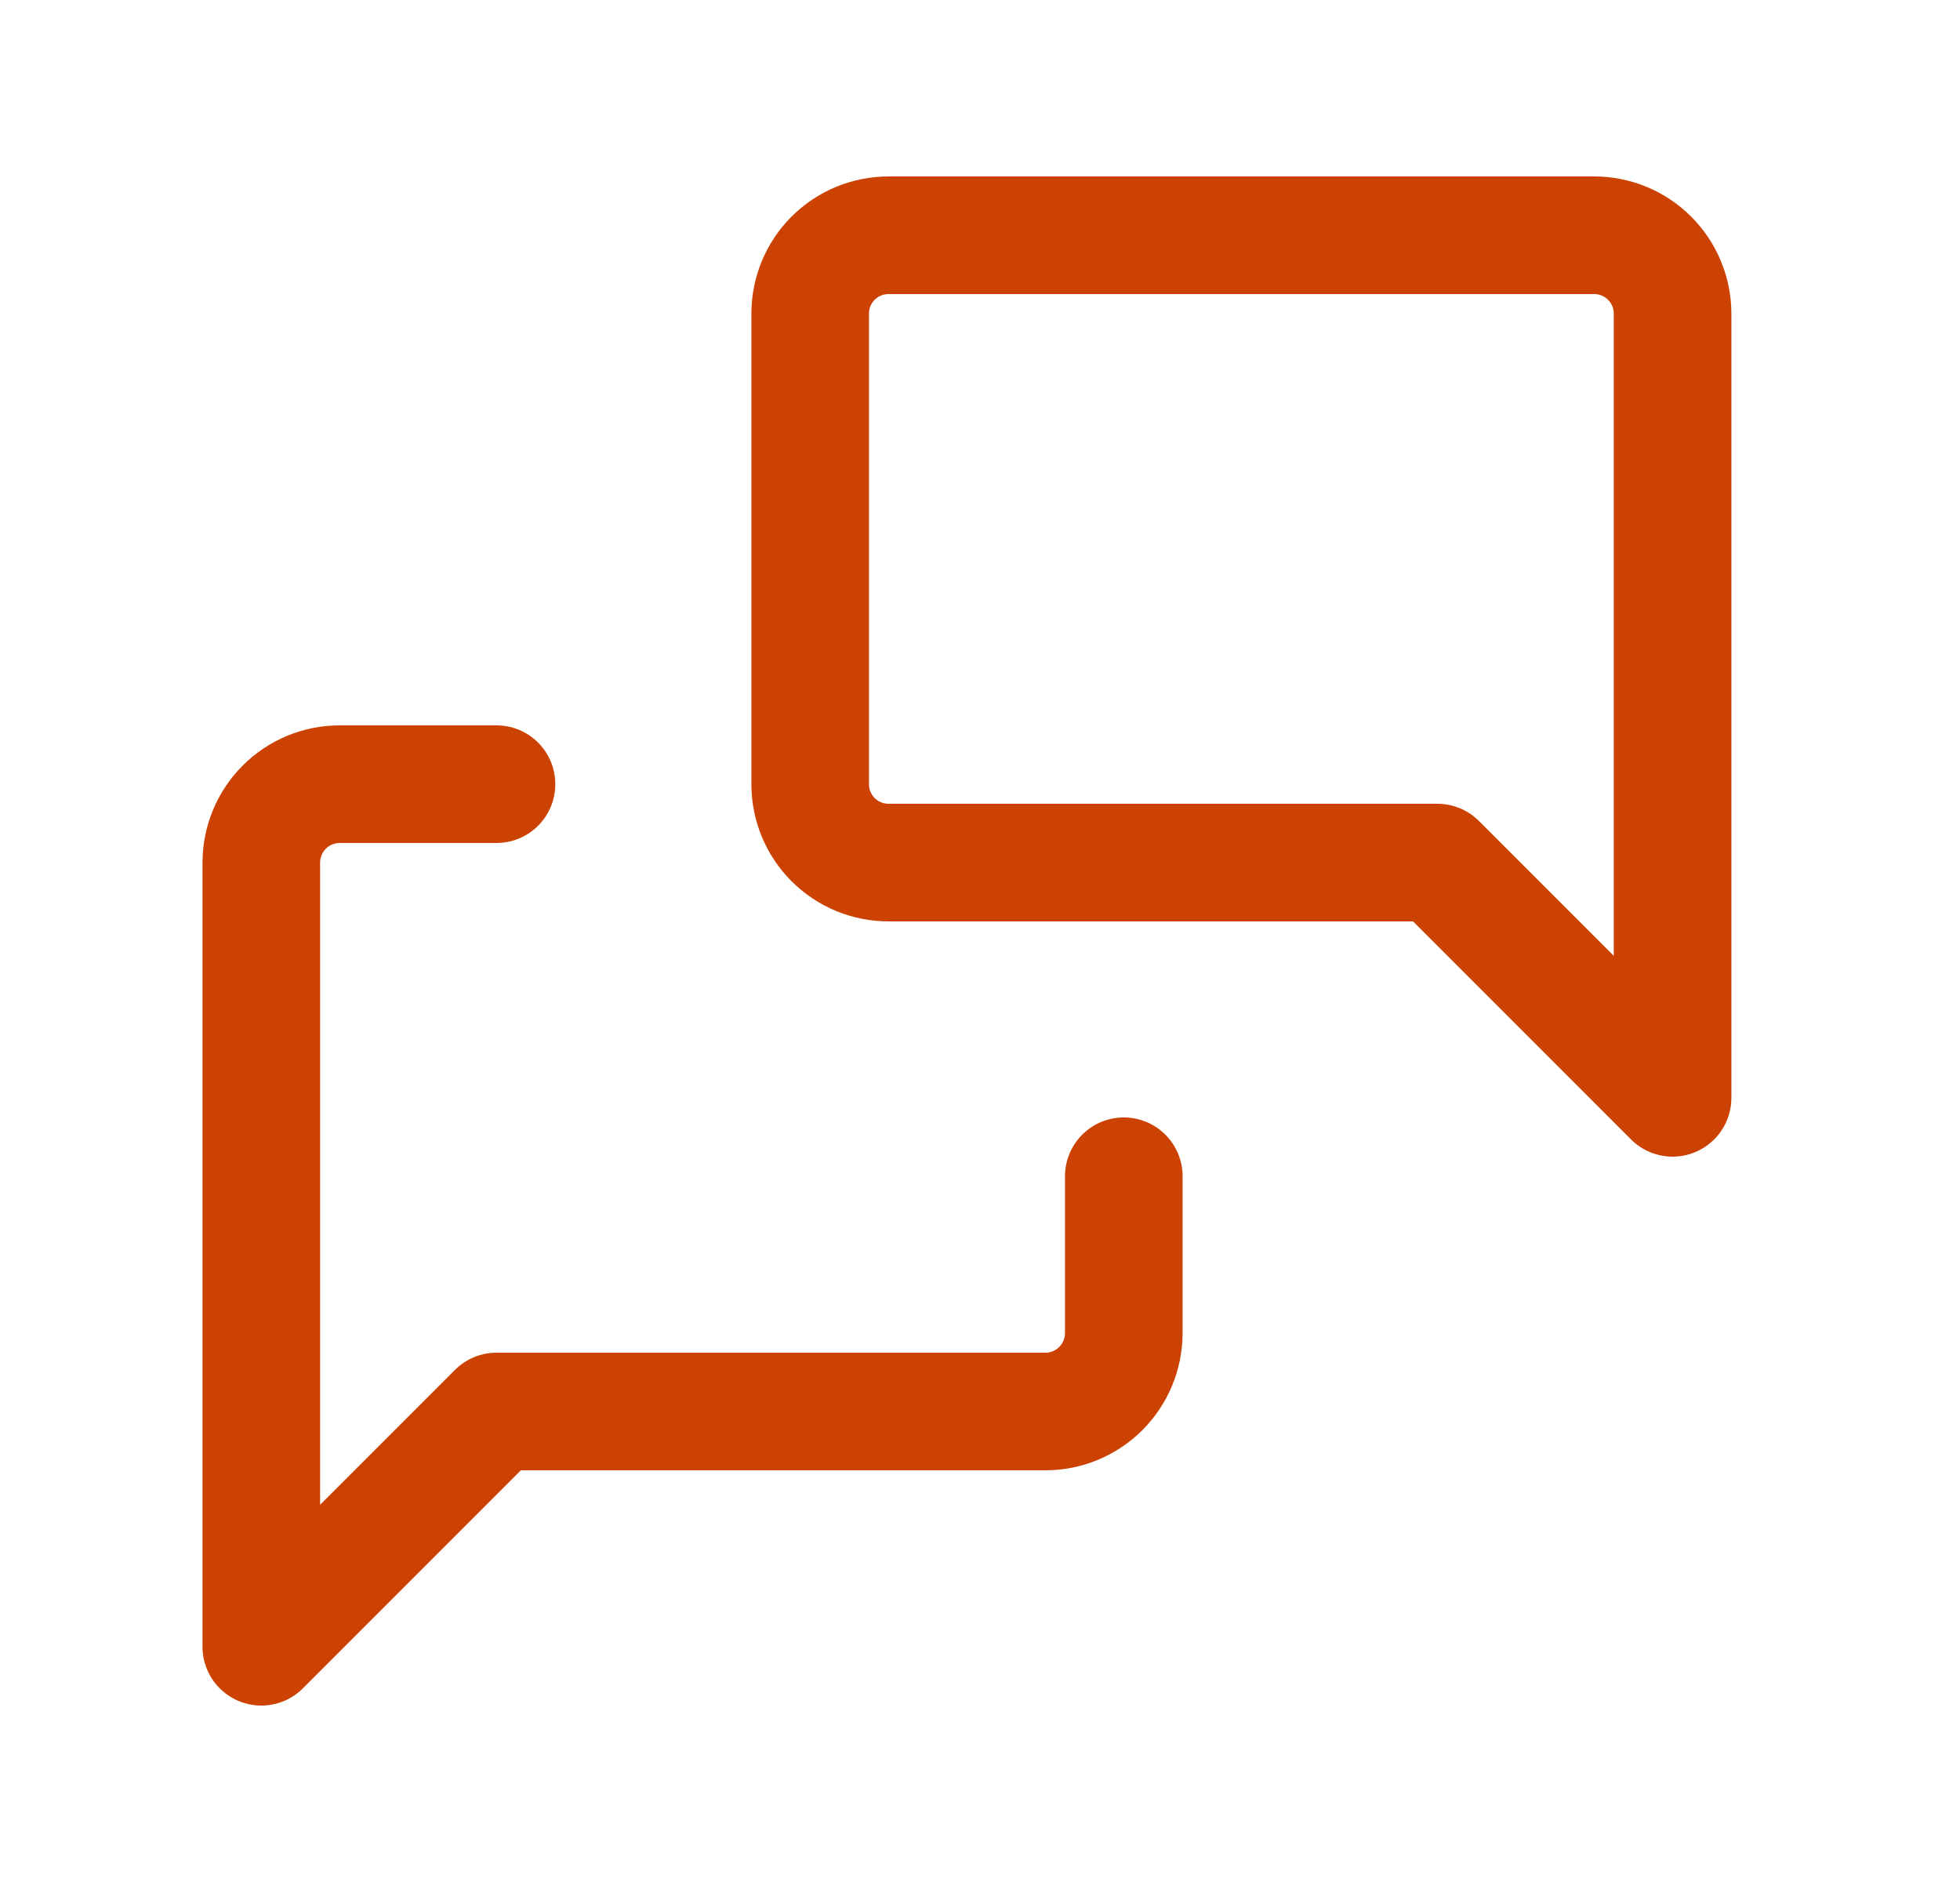 <svg width="25" height="24" viewBox="0 0 25 24" fill="none" xmlns="http://www.w3.org/2000/svg">
    <path
        d="M14.334 15V17C14.334 17.265 14.228 17.52 14.041 17.707C13.853 17.895 13.599 18 13.334 18H6.333L3.333 21V11C3.333 10.735 3.439 10.48 3.626 10.293C3.814 10.105 4.068 10 4.333 10H6.333M21.334 14L18.334 11H11.334C11.068 11 10.814 10.895 10.626 10.707C10.439 10.52 10.334 10.265 10.334 10V4C10.334 3.735 10.439 3.48 10.626 3.293C10.814 3.105 11.068 3 11.334 3H20.334C20.599 3 20.853 3.105 21.041 3.293C21.228 3.48 21.334 3.735 21.334 4V14Z"
        stroke="#CC4202" stroke-width="1.5" stroke-linecap="round" stroke-linejoin="round" />
</svg>
    
